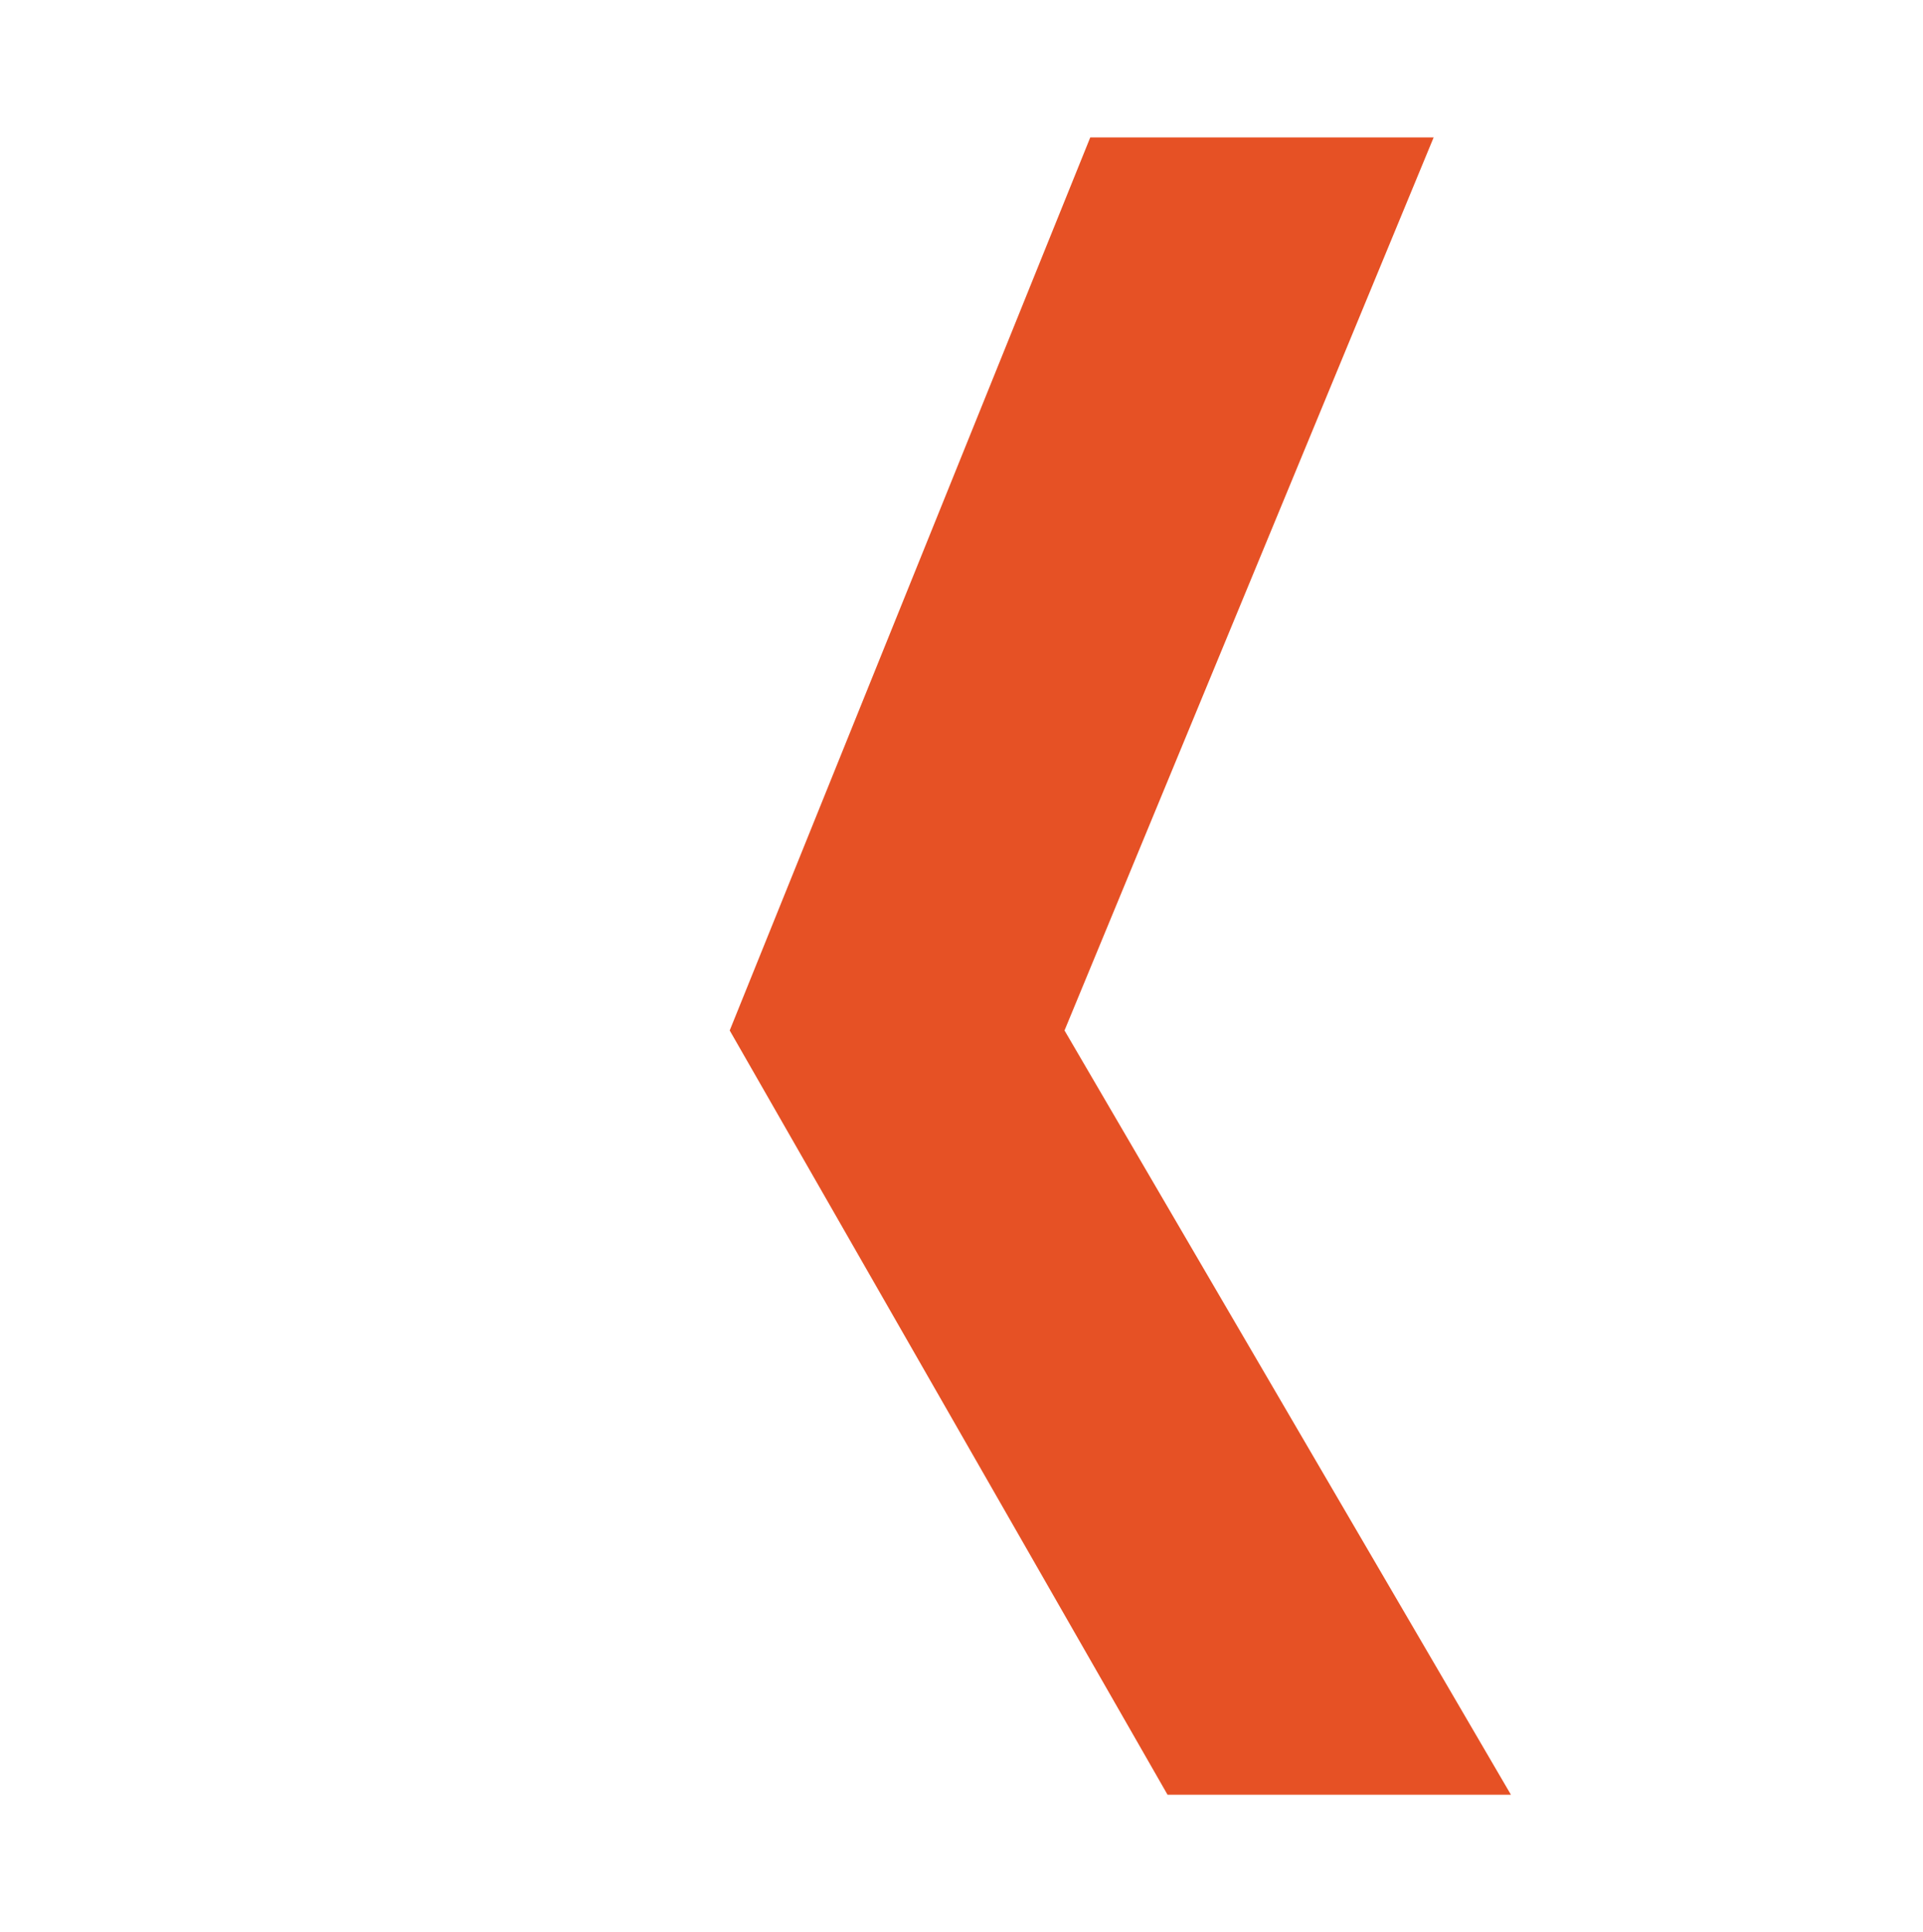 <svg xmlns="http://www.w3.org/2000/svg" xmlns:xlink="http://www.w3.org/1999/xlink" id="Layer_1" x="0px" y="0px" viewBox="0 0 22.4 22.5" style="enable-background:new 0 0 22.4 22.5;" xml:space="preserve"><style type="text/css">	.st0{fill:#E65125;}</style><polygon class="st0" points="12.7,1.6 8.5,12 13.6,20.9 17.6,20.9 12.4,12 16.7,1.6 "></polygon></svg>